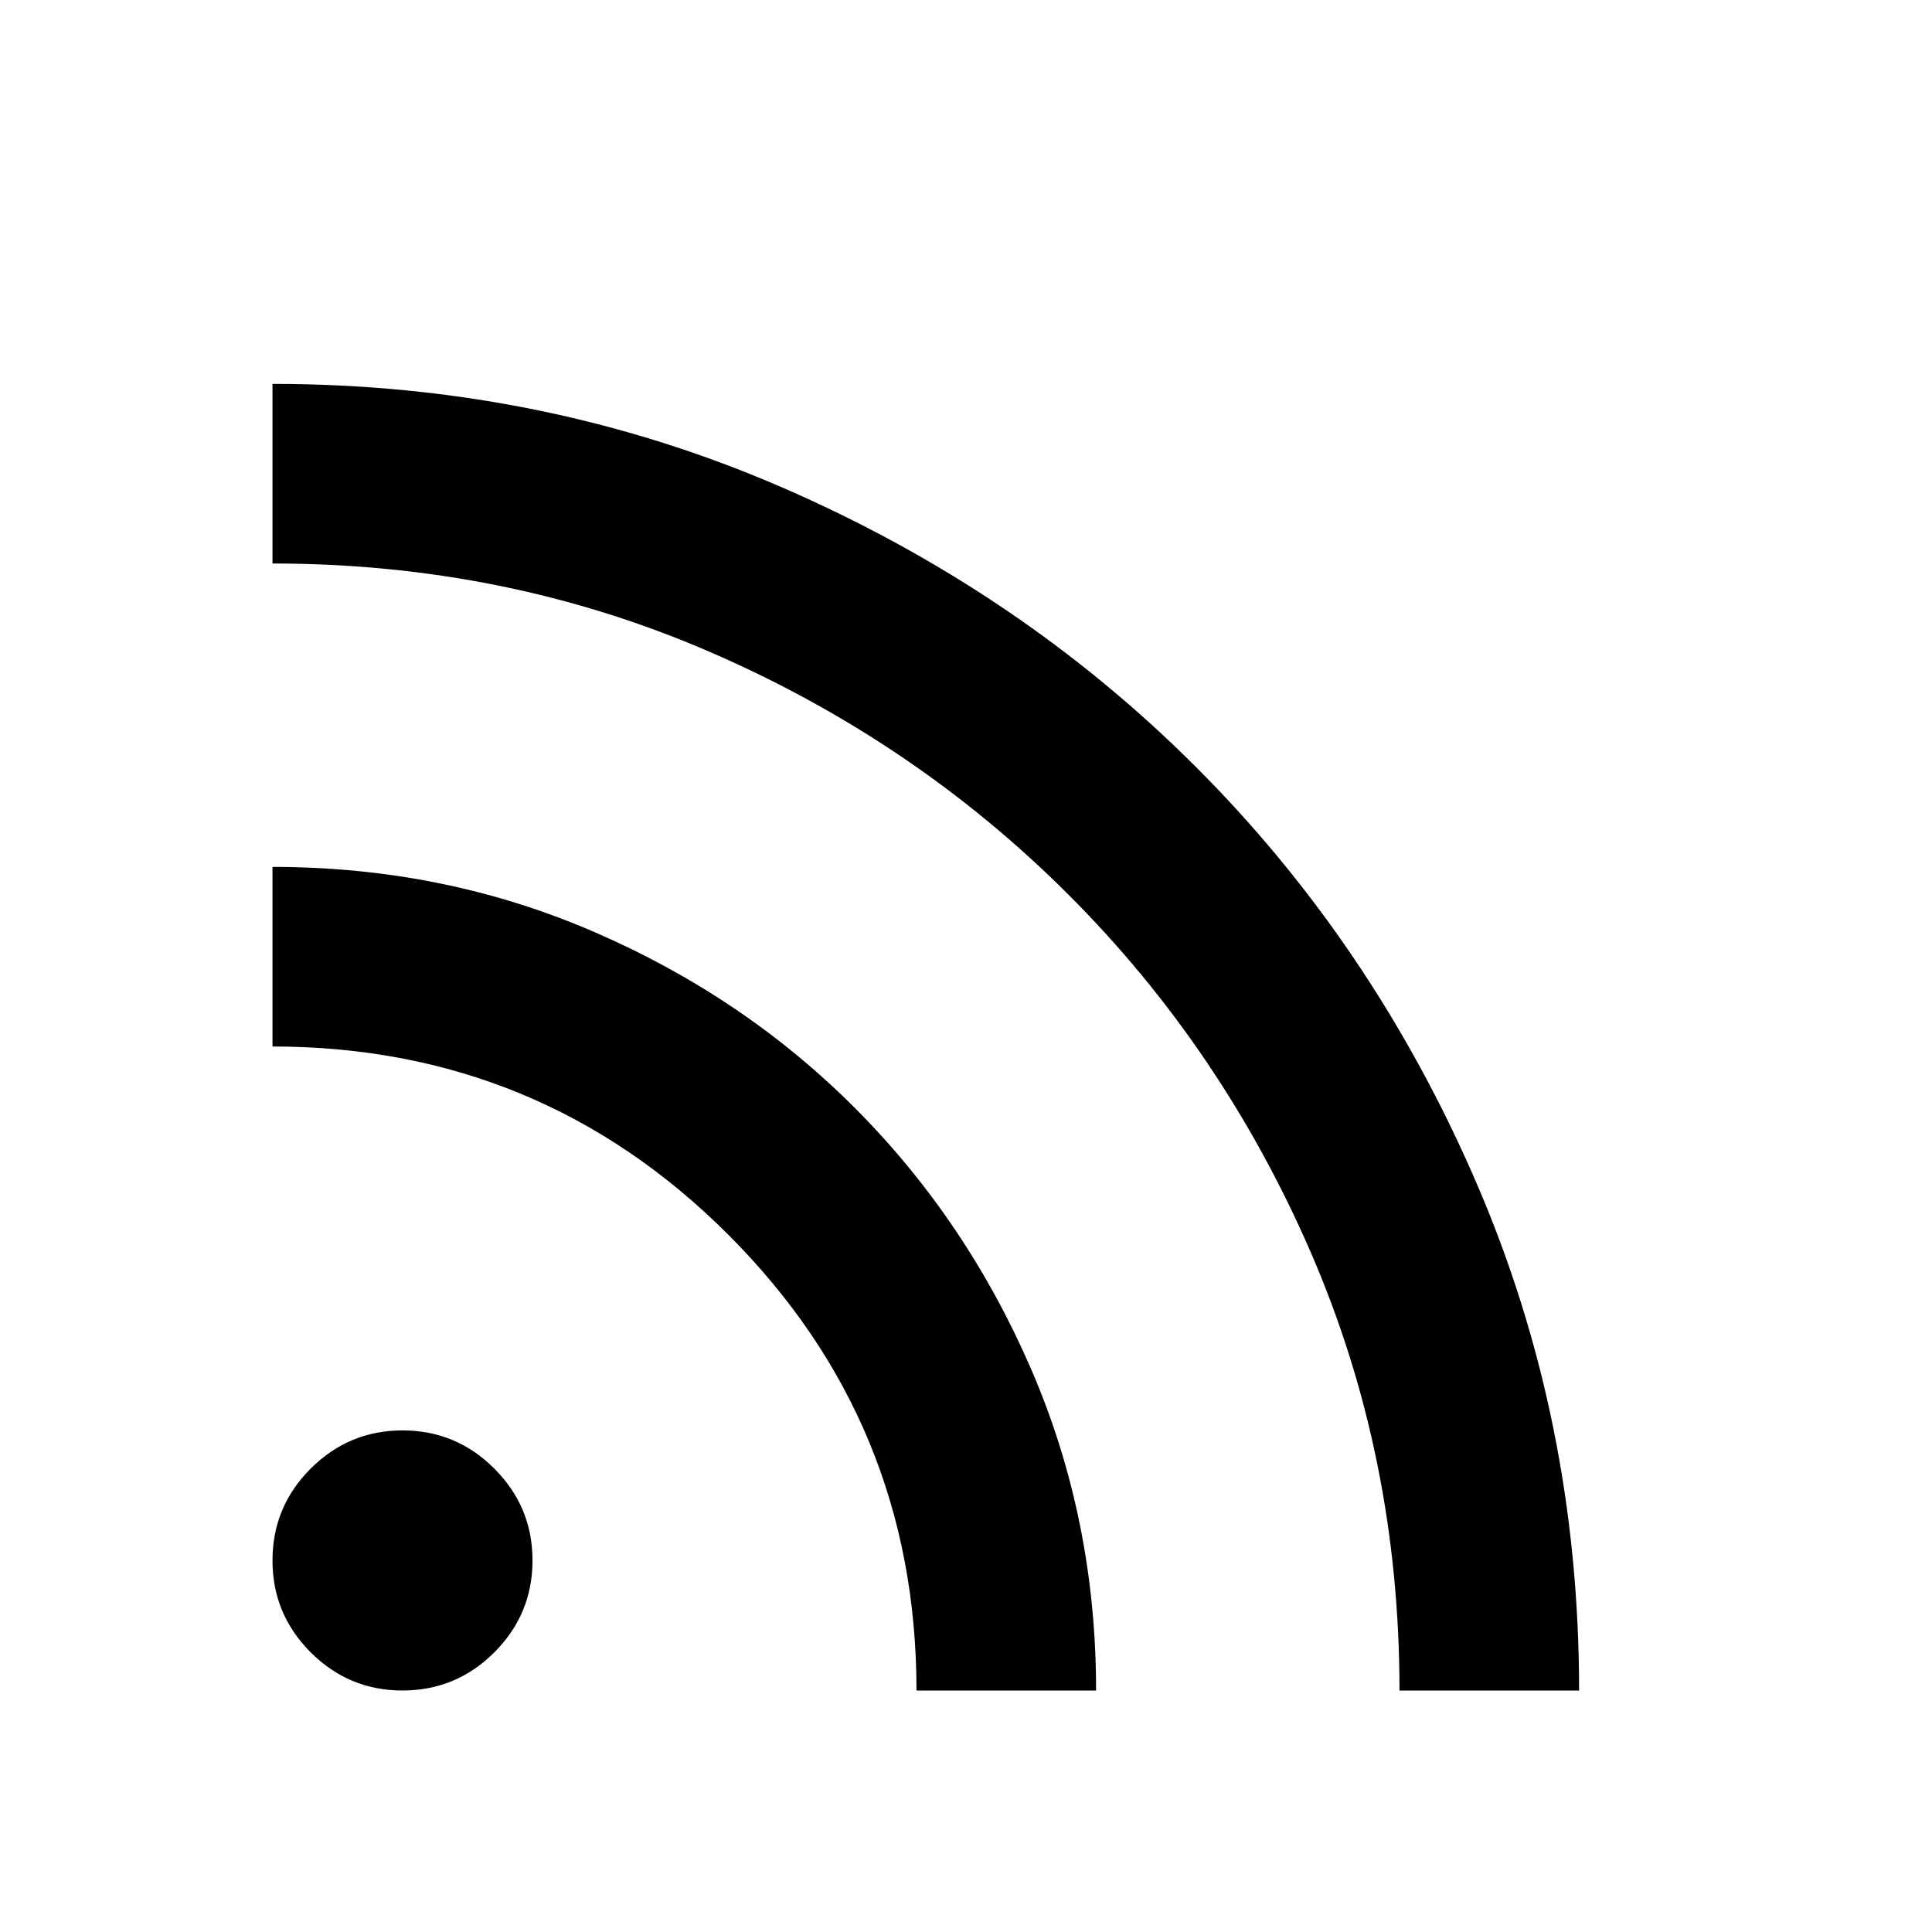 <svg width="24" height="24" viewBox="0 0 24 24" fill="none" xmlns="http://www.w3.org/2000/svg">
<mask id="mask0_35_411" style="mask-type:alpha" maskUnits="userSpaceOnUse" x="0" y="0" width="24" height="24">
<rect width="24" height="24" fill="#D9D9D9"/>
</mask>
<g mask="url(#mask0_35_411)">
<path d="M5 21C4.556 21 4.176 20.842 3.859 20.526C3.543 20.209 3.385 19.829 3.385 19.385C3.385 18.94 3.543 18.56 3.859 18.244C4.176 17.927 4.556 17.769 5 17.769C5.444 17.769 5.825 17.927 6.141 18.244C6.457 18.56 6.615 18.94 6.615 19.385C6.615 19.829 6.457 20.209 6.141 20.526C5.825 20.842 5.444 21 5 21ZM17.385 21C17.385 19.067 17.018 17.254 16.285 15.562C15.551 13.871 14.547 12.387 13.272 11.113C11.997 9.838 10.514 8.833 8.822 8.1C7.131 7.367 5.318 7 3.385 7V4.769C5.626 4.769 7.732 5.196 9.702 6.049C11.672 6.902 13.391 8.062 14.857 9.528C16.323 10.994 17.483 12.712 18.336 14.683C19.189 16.654 19.616 18.759 19.616 21H17.385ZM11.385 21C11.385 18.783 10.606 16.896 9.047 15.338C7.489 13.779 5.601 13 3.385 13V10.769C4.803 10.769 6.132 11.037 7.374 11.574C8.615 12.11 9.698 12.84 10.621 13.765C11.544 14.69 12.274 15.772 12.811 17.012C13.347 18.253 13.616 19.582 13.616 21H11.385Z" fill="black"/>
</g>
</svg>
